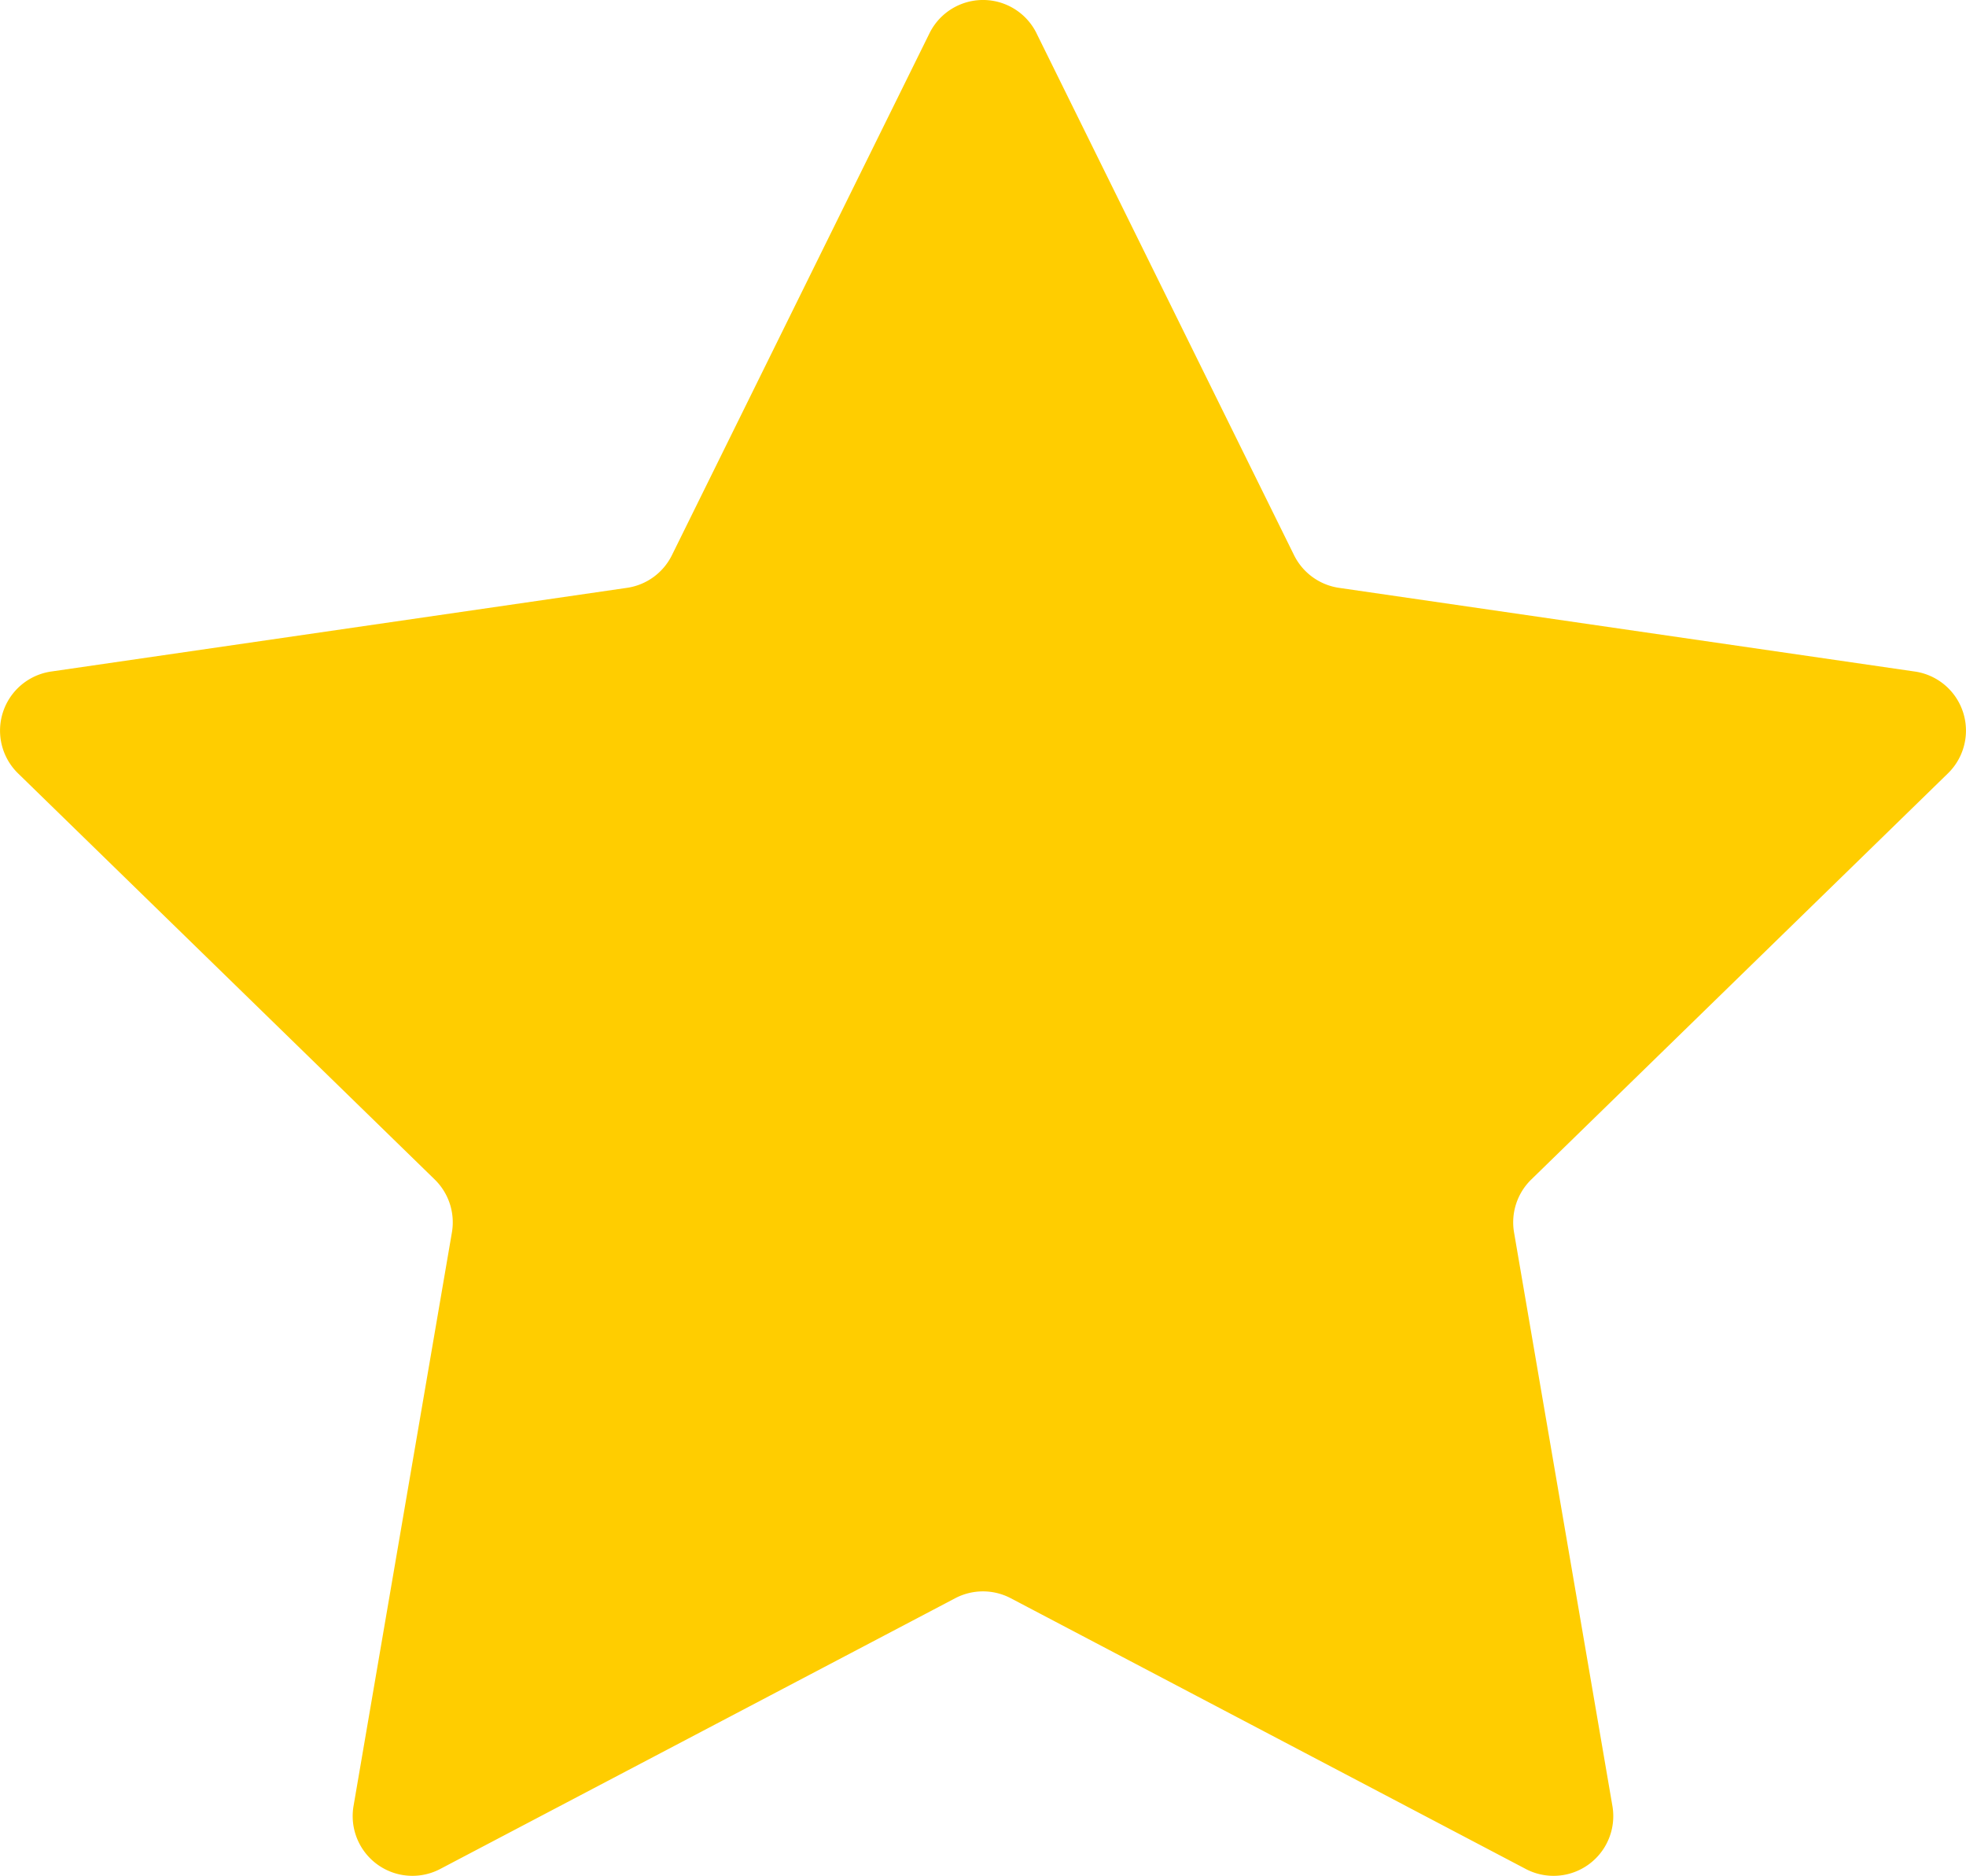 <svg xmlns="http://www.w3.org/2000/svg" width="87.156" height="83.15" viewBox="0 0 87.156 83.15"><g transform="translate(100.205 -243.358)"><path d="M170.746-425.918l11.416,23.129a2.652,2.652,0,0,0,1.993,1.449l25.527,3.709a2.646,2.646,0,0,1,1.467,4.515l-18.471,18a2.651,2.651,0,0,0-.763,2.344l4.361,25.423a2.647,2.647,0,0,1-3.84,2.791l-22.832-12a2.648,2.648,0,0,0-2.464,0l-22.831,12a2.648,2.648,0,0,1-3.841-2.791l4.361-25.423a2.654,2.654,0,0,0-.761-2.344l-18.472-18a2.647,2.647,0,0,1,1.468-4.515l25.526-3.709a2.645,2.645,0,0,0,1.993-1.449L166-425.918a2.646,2.646,0,0,1,4.747,0" transform="translate(-225 670.752)" fill="#FFCD00"/></g></svg>